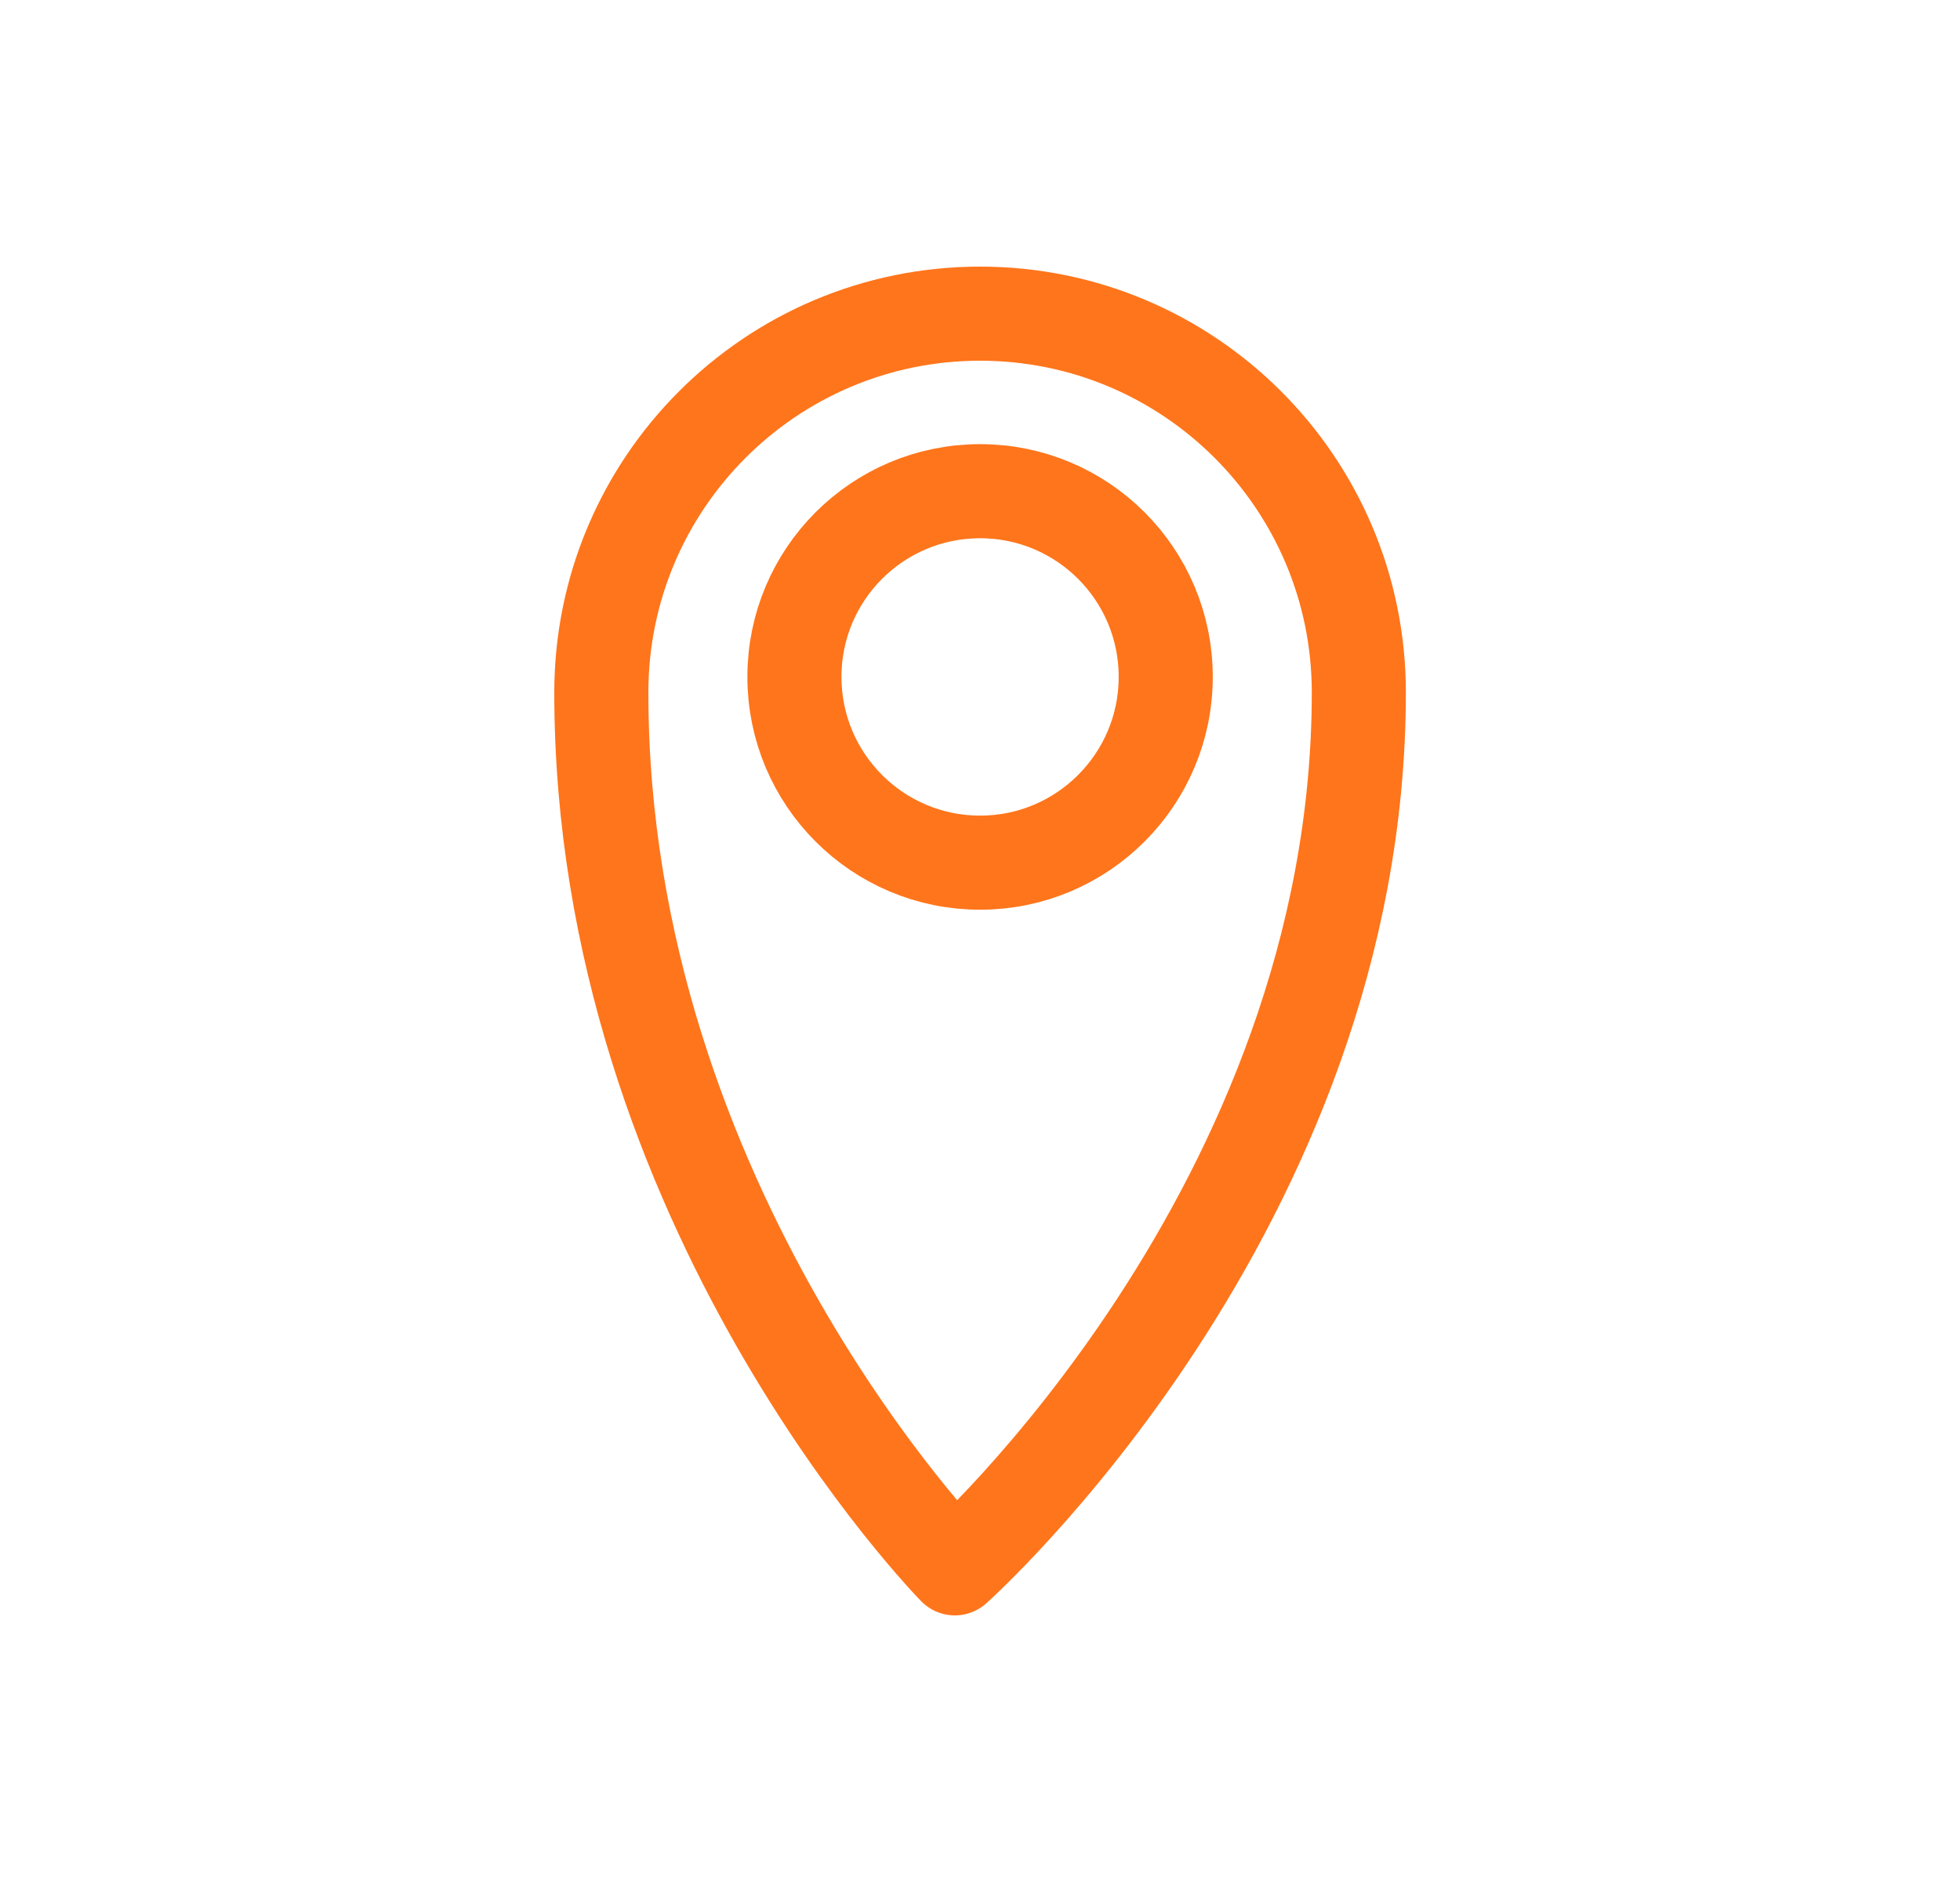 <svg width="25" height="24" viewBox="0 0 25 24" fill="none" xmlns="http://www.w3.org/2000/svg">
<path fill-rule="evenodd" clip-rule="evenodd" d="M7.67 8.831C7.67 15.415 12.179 20 12.179 20C12.179 20 17.332 15.415 17.332 8.831C17.332 6.163 15.169 4 12.501 4C9.833 4 7.67 6.163 7.67 8.831ZM12.501 6.264C11.193 6.264 10.133 7.324 10.133 8.632C10.133 9.94 11.193 11.001 12.501 11.001C13.809 11.001 14.869 9.94 14.869 8.632C14.869 7.324 13.809 6.264 12.501 6.264Z" stroke="#FF751B" stroke-width="1.2" stroke-linecap="round" stroke-linejoin="round"/>
</svg>
